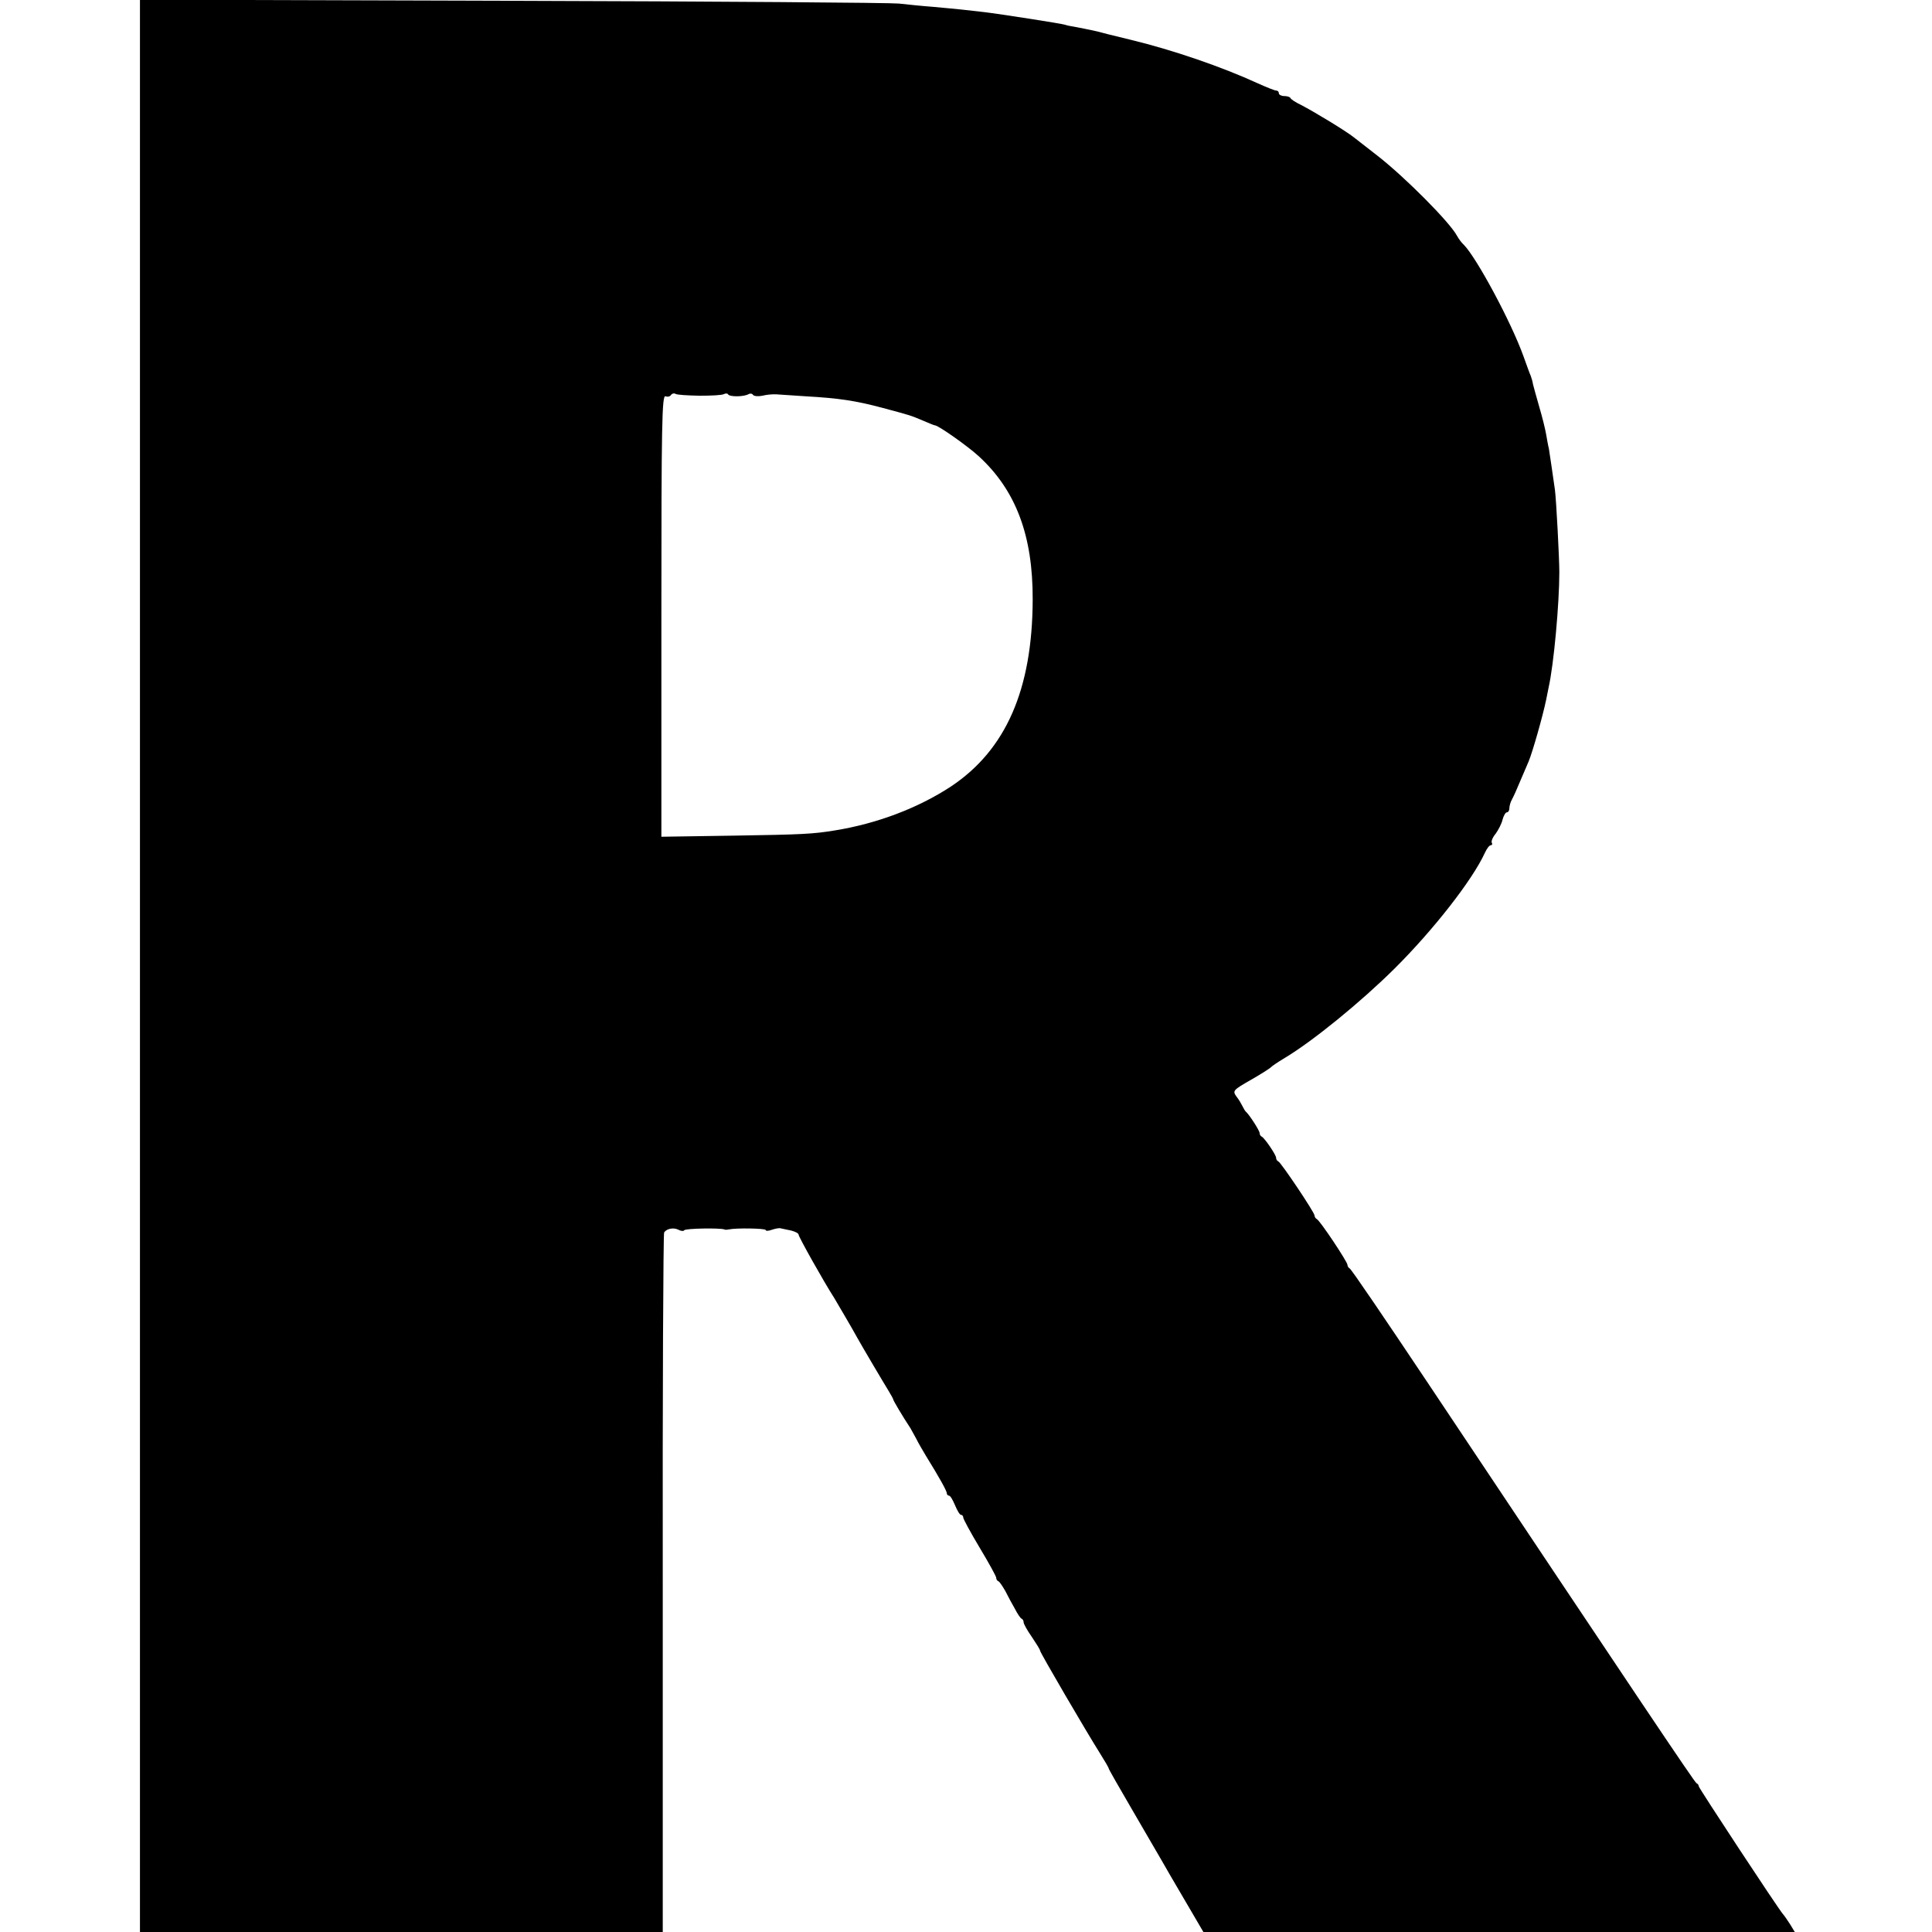 <?xml version="1.0" standalone="no"?>
<!DOCTYPE svg PUBLIC "-//W3C//DTD SVG 20010904//EN"
 "http://www.w3.org/TR/2001/REC-SVG-20010904/DTD/svg10.dtd">
<svg version="1.0" xmlns="http://www.w3.org/2000/svg"
 width="704pt" height="704pt" viewBox="0 0 704 704"
 preserveAspectRatio="xMidYMid meet">
<g transform="translate(0,704) scale(0.1,-0.1)"
fill="#000000" stroke="none">
<path d="M510 3521 l0 -3521 953 0 952 0 0 1270 c-1 699 2 1274 5 1279 9 14
34 19 52 10 9 -5 19 -6 21 -2 4 7 131 9 147 3 3 -2 10 -1 15 0 28 6 135 4 135
-2 0 -4 10 -4 23 1 12 4 27 7 32 5 6 -1 22 -5 38 -8 15 -4 27 -10 27 -15 0 -8
92 -172 130 -231 12 -20 70 -119 84 -145 16 -29 97 -166 115 -195 8 -14 16
-27 16 -30 1 -5 32 -58 63 -105 6 -11 16 -29 22 -40 5 -11 21 -38 34 -60 49
-79 76 -128 76 -136 0 -5 4 -9 8 -9 5 0 14 -16 22 -35 8 -19 17 -35 22 -35 4
0 8 -4 8 -10 0 -5 27 -55 60 -110 33 -55 60 -104 60 -109 0 -5 3 -11 8 -13 4
-1 15 -18 25 -35 9 -18 25 -48 35 -65 9 -18 20 -34 24 -36 5 -2 8 -8 8 -14 0
-5 13 -29 30 -53 16 -24 30 -46 30 -50 0 -7 169 -296 217 -372 18 -29 33 -54
33 -57 0 -3 38 -69 84 -148 46 -79 94 -162 107 -184 13 -23 53 -92 89 -153
l65 -111 1078 0 1077 0 -17 28 c-10 15 -21 32 -26 37 -23 28 -307 460 -307
466 0 4 -3 9 -8 11 -7 3 -222 324 -982 1463 -151 226 -277 412 -282 413 -4 2
-8 8 -8 13 0 11 -101 163 -112 167 -4 2 -8 8 -8 13 0 11 -122 193 -132 197 -5
2 -8 8 -8 13 0 11 -42 72 -52 77 -5 2 -8 8 -8 13 0 9 -38 68 -51 79 -3 3 -8
12 -12 20 -4 8 -13 24 -22 35 -14 20 -12 23 53 60 37 21 69 42 72 45 3 4 25
19 50 34 104 62 280 206 401 326 142 141 285 324 330 423 7 15 16 27 21 27 5
0 7 4 4 9 -3 5 3 20 14 33 10 14 22 37 25 51 4 15 11 27 16 27 5 0 9 7 9 15 0
8 4 23 10 33 5 9 19 40 30 67 12 28 25 59 30 70 15 36 52 167 64 225 3 14 7
34 9 45 19 84 39 306 39 420 0 49 -11 261 -16 300 -6 43 -19 131 -22 150 -3
11 -7 35 -10 52 -3 18 -14 63 -25 100 -11 38 -21 75 -23 83 -1 8 -5 22 -8 30
-4 8 -15 40 -26 70 -45 126 -171 360 -218 408 -8 7 -19 22 -25 33 -26 49 -189
213 -289 291 -41 32 -80 62 -86 67 -30 24 -144 93 -194 119 -19 9 -36 20 -38
25 -2 4 -12 7 -23 7 -10 0 -19 5 -19 10 0 6 -4 10 -10 10 -5 0 -35 12 -66 26
-133 61 -311 122 -464 159 -71 17 -114 28 -120 30 -6 2 -91 19 -105 21 -5 1
-12 3 -15 4 -12 4 -236 39 -295 46 -27 3 -63 7 -80 9 -16 2 -64 6 -105 10 -41
3 -97 9 -125 12 -27 3 -661 8 -1407 10 l-1358 4 0 -3520z m2039 2077 c43 0 83
2 89 6 6 3 13 3 15 -1 6 -10 59 -9 75 1 6 3 13 2 16 -3 4 -5 19 -6 34 -3 15 4
38 6 52 5 14 -1 61 -4 105 -7 123 -7 182 -16 280 -42 108 -29 101 -27 149 -47
21 -9 40 -17 43 -17 12 0 120 -76 160 -113 135 -124 197 -289 196 -522 -1
-328 -98 -548 -298 -681 -119 -78 -268 -135 -423 -160 -80 -13 -115 -15 -370
-19 l-262 -4 0 805 c0 699 2 805 15 800 8 -3 17 -1 20 5 4 5 11 7 16 4 5 -4
44 -6 88 -7z"/>
</g>
</svg>
